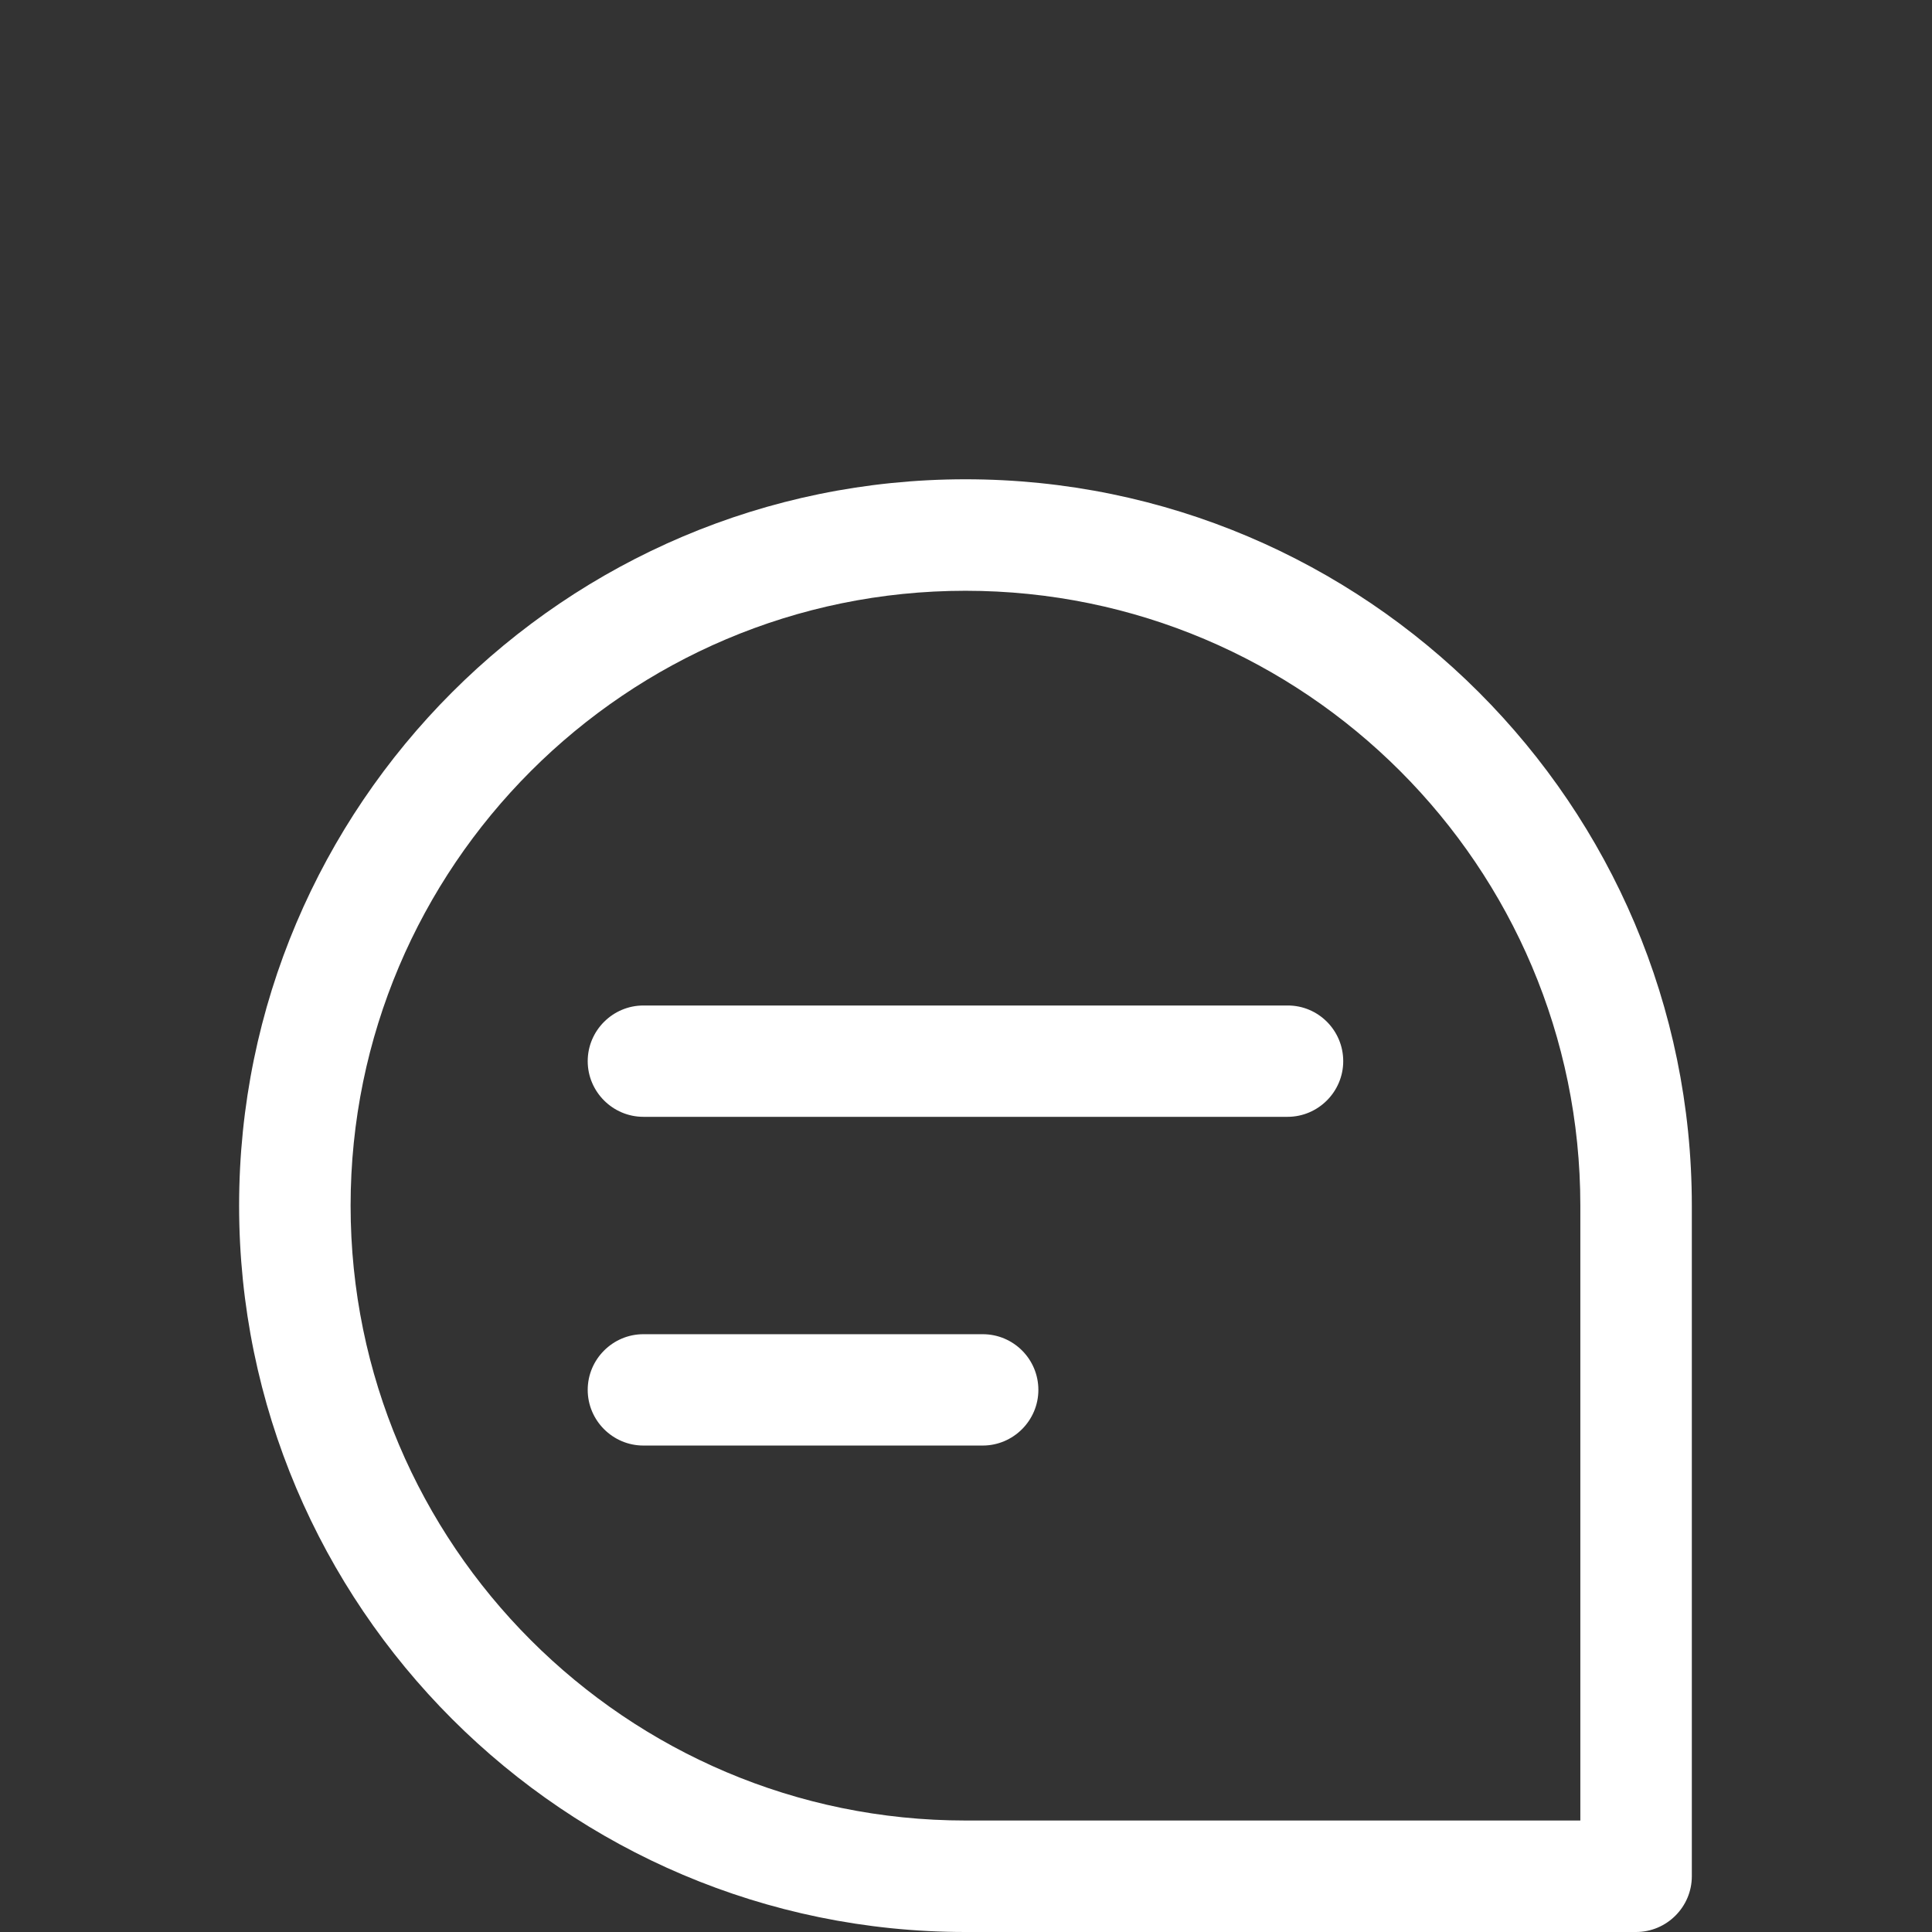 <svg width="1818" height="1818" viewBox="0 0 1818 1818" fill="none" xmlns="http://www.w3.org/2000/svg">
<rect x="0" y="0" width="1818" height="1818" fill="#333333" stroke="none"/>
<path d="M908.5 451C531.605 451 225 757.605 225 1134.5C225 1511.4 531.605 1818 908.5 1818H1539.54C1568.39 1818 1592 1794.39 1592 1765.54V1134.5C1592 757.605 1285.4 451 908.5 451ZM1487.09 1713.09H908.5C589.306 1713.09 329.912 1453.43 329.912 1134.5C329.912 815.568 589.306 555.912 908.5 555.912C1227.69 555.912 1487.09 815.306 1487.09 1134.5V1713.09Z" fill="white"/>
<path d="M1211.82 946.163H605.44C576.617 946.163 553.03 969.739 553.03 998.548C553.03 1027.36 576.617 1050.93 605.44 1050.93H1211.56C1240.38 1050.93 1263.97 1027.36 1263.97 998.548C1263.97 969.739 1240.65 946.163 1211.82 946.163Z" fill="white"/>
<path d="M924.713 1255.48H605.417C576.606 1255.48 553.03 1279.06 553.03 1307.87C553.03 1336.68 576.606 1360.25 605.417 1360.25H924.713C953.523 1360.25 977.1 1336.68 977.1 1307.87C977.1 1279.05 953.788 1255.48 924.713 1255.48Z" fill="white"/>
</svg>
